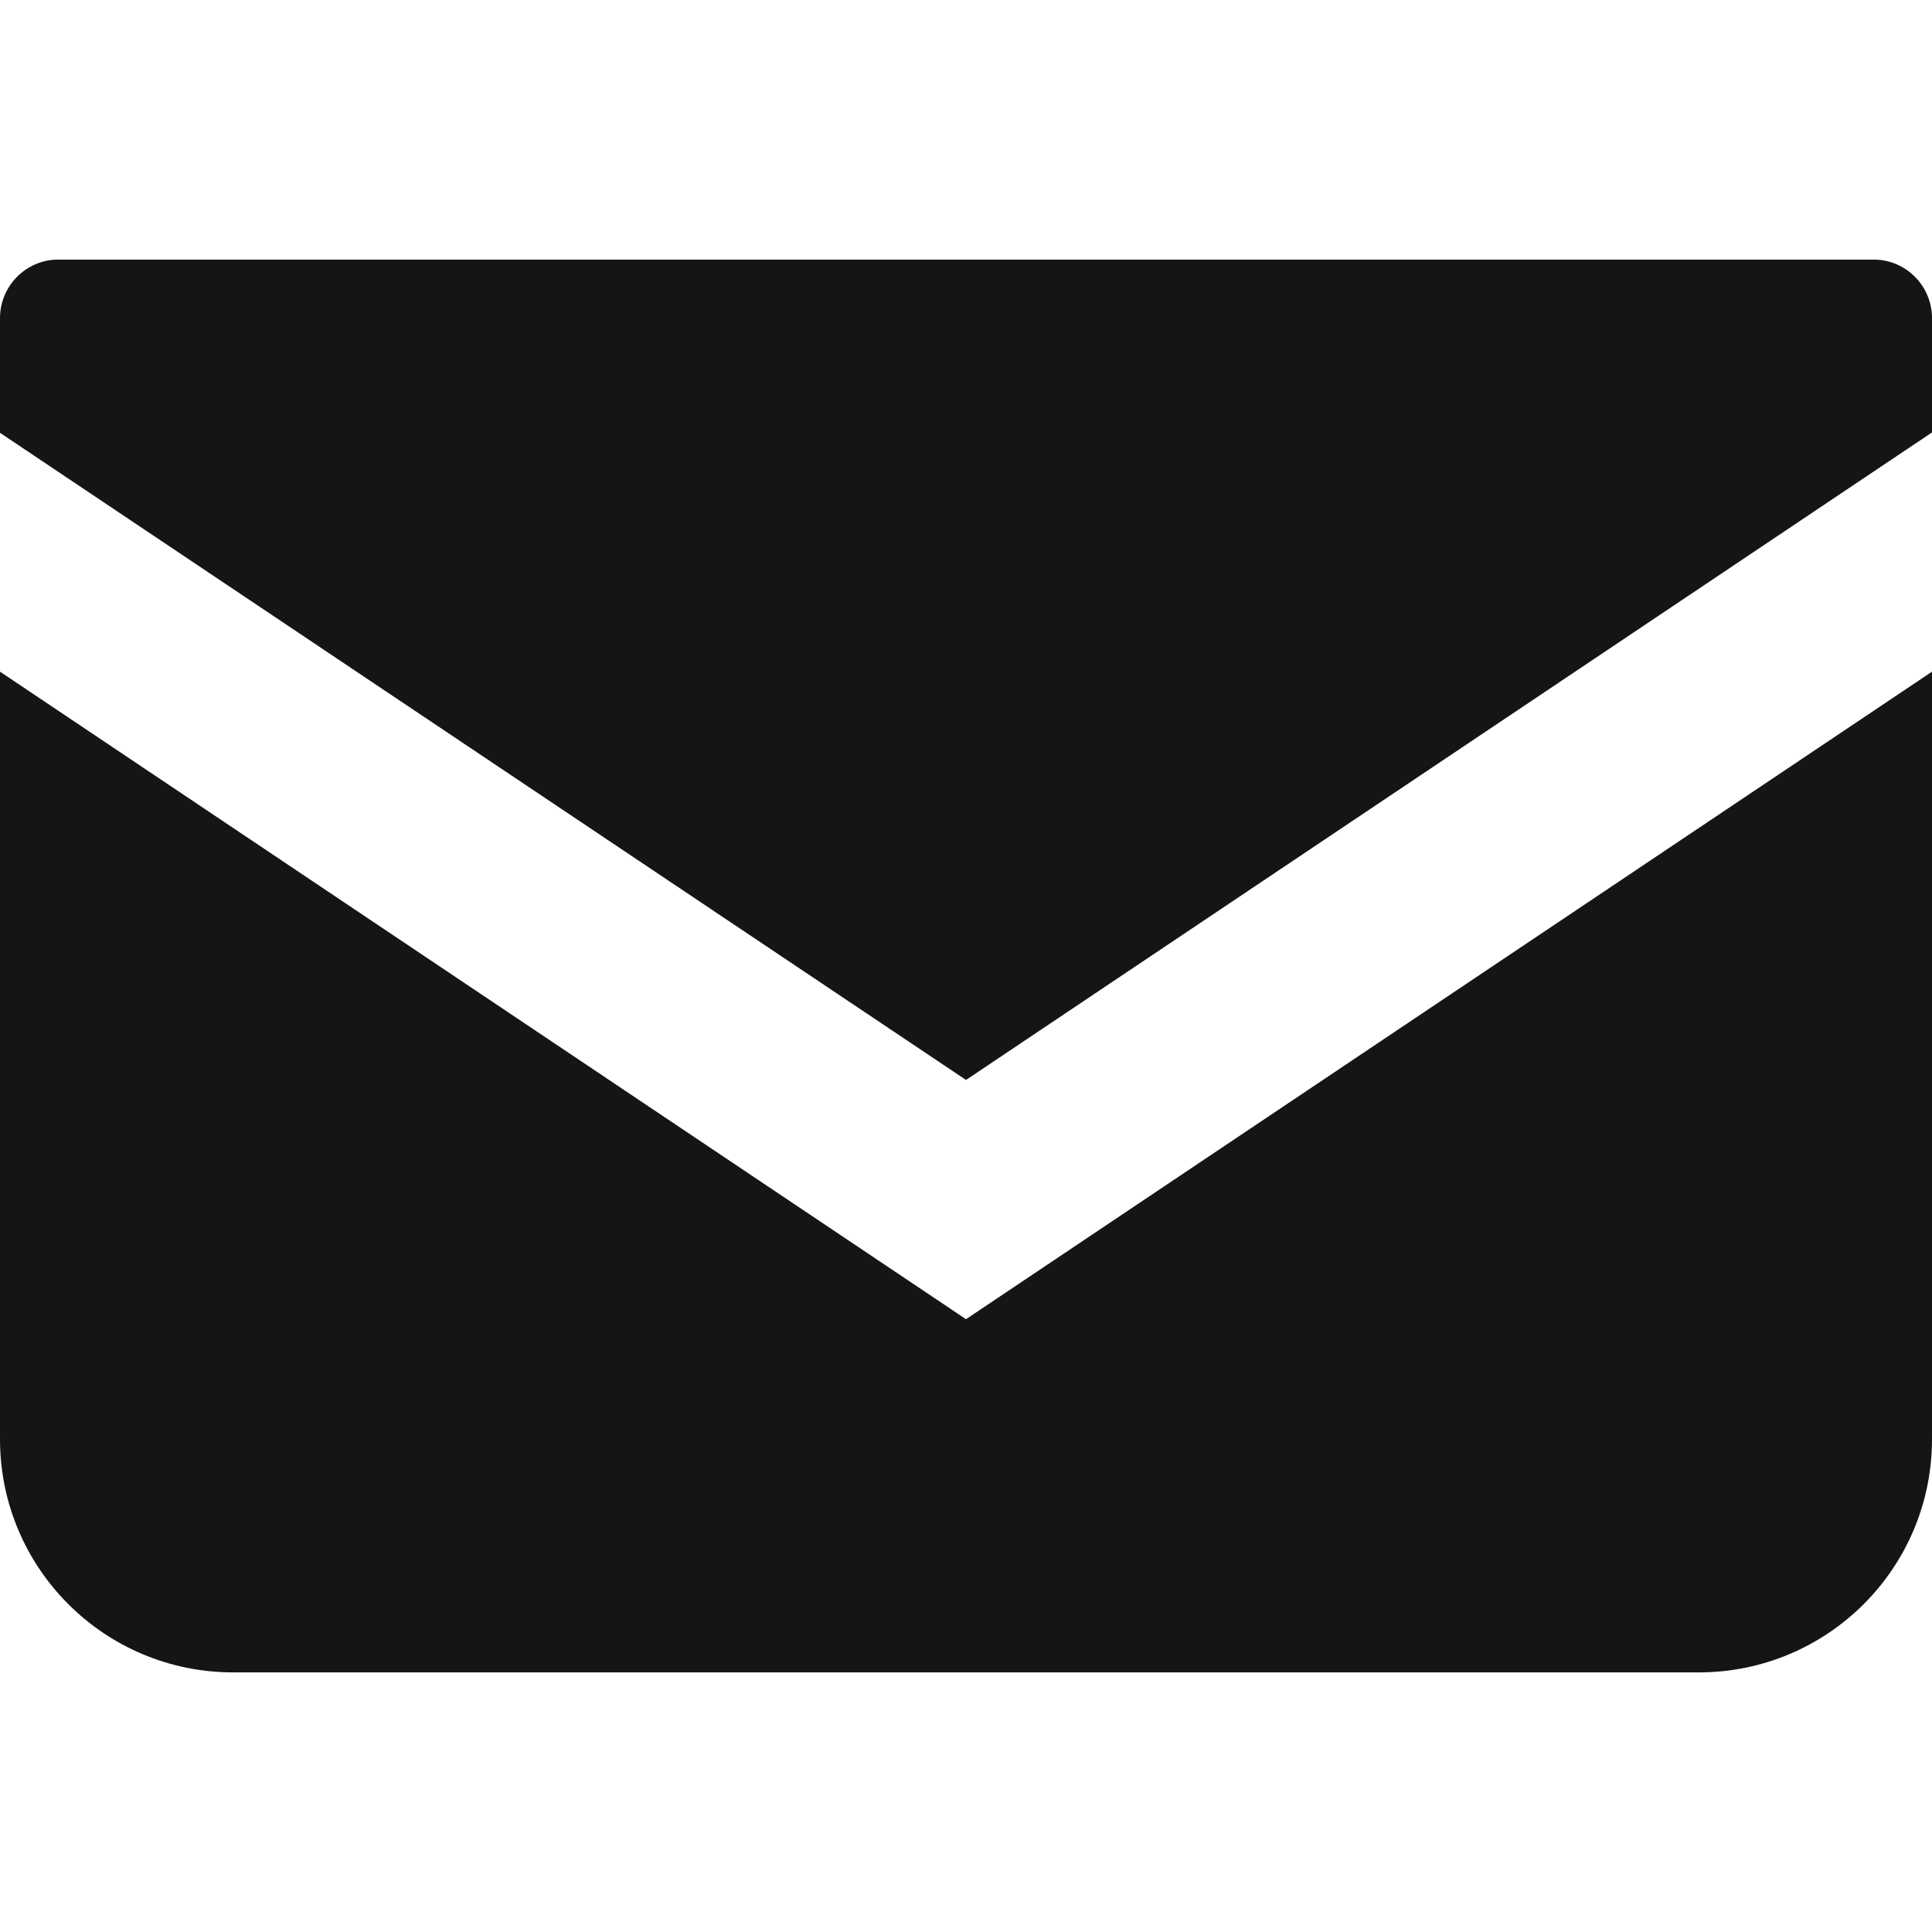 <svg xmlns="http://www.w3.org/2000/svg" xml:space="preserve" id="_x32_" x="0" y="0" style="enable-background:new 0 0 512 512" version="1.1" viewBox="0 0 512 512"><style>.st0{fill:#171414}</style><path d="M496.6 68.8H15.4C6.9 68.8 0 75.8 0 84.3v30.4l256 171.5 256-171.6V84.3c0-8.5-6.9-15.5-15.4-15.5z" class="st0"/><path d="M0 178v203.4c0 34.1 27.6 61.8 61.8 61.8h388.4c34.1 0 61.8-27.6 61.8-61.8V178L256 349.6 0 178z" class="st0"/></svg>